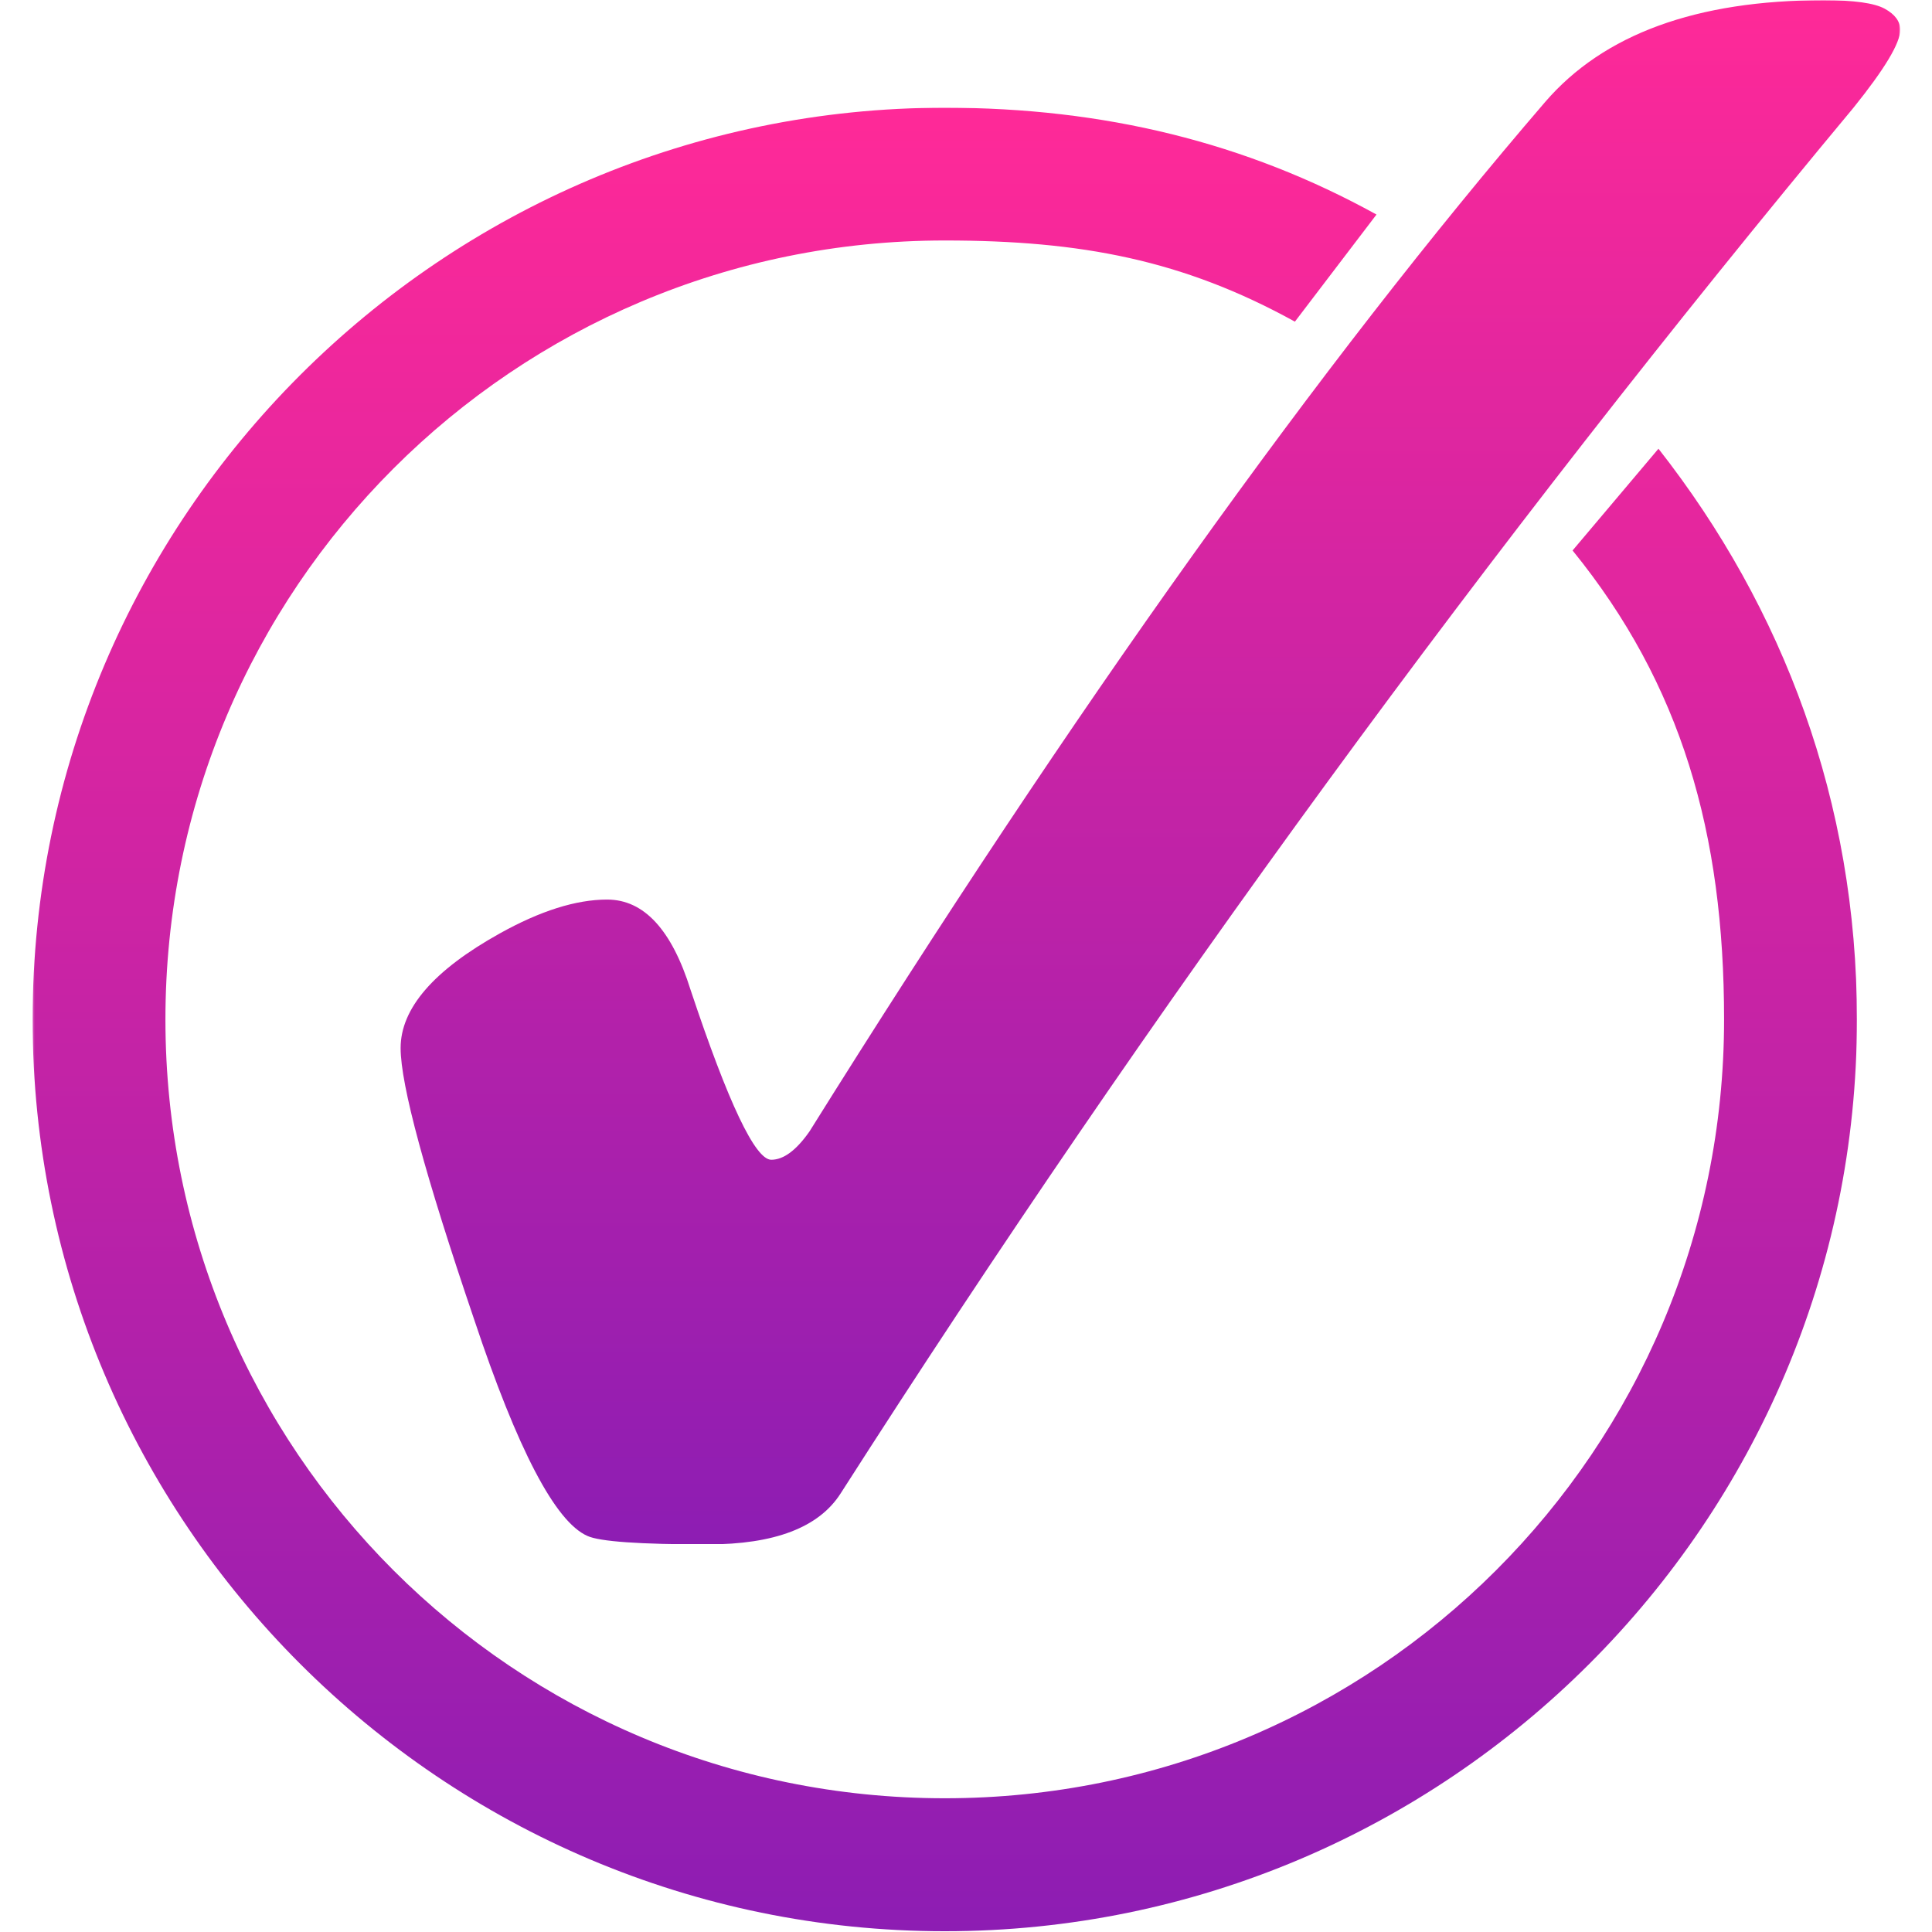 <?xml version="1.0" encoding="UTF-8"?> <svg xmlns="http://www.w3.org/2000/svg" width="1080" height="1080" viewBox="0 0 1080 1080" fill="none"> <g clip-path="url(#clip0_1514_2)"> <mask id="mask0_1514_2" style="mask-type:luminance" maskUnits="userSpaceOnUse" x="18" y="60" width="1021" height="1020"> <path d="M18.225 60H1038.67V1080H18.225V60Z" fill="white"></path> </mask> <g mask="url(#mask0_1514_2)"> <path fill-rule="evenodd" clip-rule="evenodd" d="M528.126 60.213C247.063 60.213 18.225 288.953 18.225 569.896C18.225 850.833 247.063 1079.57 528.126 1079.57C809.188 1079.57 1038.03 850.833 1038.03 569.896C1038.03 448.437 996.912 339.823 927.089 250.838L879.079 307.719C939.949 382.63 963.772 465.807 963.772 569.896C963.772 810.651 768.985 1005.24 528.12 1005.24C287.261 1005.24 92.475 810.651 92.475 569.896C92.475 329.135 287.261 134.432 528.12 134.432C604.443 134.432 661.532 145.401 723.855 179.807L769.469 119.932C696.501 79.651 617.183 60.213 528.126 60.213Z" fill="url(#paint0_linear_1514_2)"></path> </g> <mask id="mask1_1514_2" style="mask-type:luminance" maskUnits="userSpaceOnUse" x="222" y="0" width="841" height="864"> <path d="M222.668 0H1062.23V864H222.668V0Z" fill="white"></path> </mask> <g mask="url(#mask1_1514_2)"> <path d="M339.408 502.865C359.97 502.865 375.522 519.724 386.069 553.453C407.158 616.693 422.184 648.313 431.147 648.313C438.001 648.313 445.116 643.042 452.501 632.5C600.647 395.36 737.725 203.531 863.73 57.031C896.418 19.089 948.35 0.115 1019.53 0.115C1036.4 0.115 1047.73 1.698 1053.53 4.854C1059.33 8.021 1062.23 11.974 1062.23 16.714C1062.23 24.094 1053.53 38.584 1036.13 60.193C832.626 304.719 643.876 562.943 469.897 834.87C457.772 853.844 432.991 863.328 395.559 863.328C357.6 863.328 335.194 861.745 328.34 858.584C310.413 850.682 289.324 810.365 265.069 737.636C237.658 657.011 223.949 606.417 223.949 585.865C223.949 563.729 242.402 542.386 279.309 521.834C301.975 509.188 322.012 502.86 339.408 502.86" fill="url(#paint1_linear_1514_2)"></path> </g> </g> <defs> <linearGradient id="paint0_linear_1514_2" x1="528.126" y1="60.213" x2="528.126" y2="1079.57" gradientUnits="userSpaceOnUse"> <stop stop-color="#FF2998"></stop> <stop offset="1" stop-color="#8D1DB3"></stop> <stop offset="1" stop-opacity="0"></stop> </linearGradient> <linearGradient id="paint1_linear_1514_2" x1="643.09" y1="0.115" x2="643.09" y2="863.328" gradientUnits="userSpaceOnUse"> <stop stop-color="#FF2998"></stop> <stop offset="1" stop-color="#8D1DB3"></stop> <stop offset="1" stop-opacity="0"></stop> </linearGradient> <clipPath id="clip0_1514_2"> <rect width="1080" height="1080" fill="white"></rect> </clipPath> </defs> </svg> 